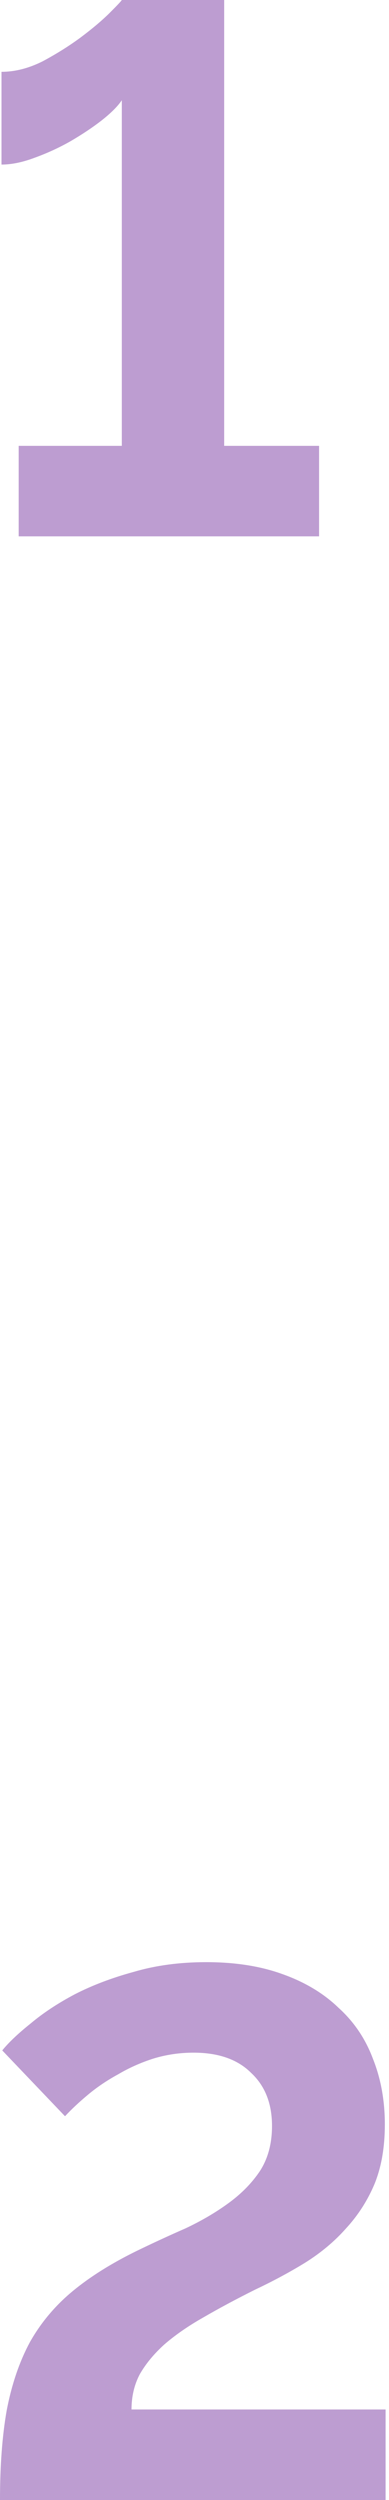 <?xml version="1.0" encoding="UTF-8"?> <svg xmlns="http://www.w3.org/2000/svg" width="50" height="321" viewBox="0 0 50 321" fill="none"> <path d="M41.014 57.246V68.868H2.401V57.246H15.656V12.871C15.144 13.639 14.28 14.504 13.063 15.464C11.91 16.361 10.566 17.257 9.029 18.154C7.556 18.986 6.019 19.69 4.418 20.267C2.882 20.843 1.473 21.131 0.192 21.131V9.221C1.921 9.221 3.682 8.773 5.475 7.876C7.268 6.916 8.901 5.891 10.373 4.803C11.91 3.65 13.159 2.593 14.119 1.633C15.08 0.672 15.592 0.128 15.656 0H28.815V57.246H41.014Z" fill="#BD9DD1"></path> <path d="M0 321C0 316.582 0.288 312.74 0.864 309.474C1.505 306.144 2.497 303.231 3.842 300.733C5.251 298.236 7.076 296.059 9.317 294.202C11.558 292.345 14.312 290.616 17.577 289.015C19.69 287.991 21.771 287.03 23.82 286.134C25.869 285.173 27.727 284.085 29.391 282.868C31.056 281.651 32.401 280.275 33.425 278.738C34.45 277.137 34.962 275.216 34.962 272.975C34.962 270.093 34.066 267.82 32.273 266.155C30.544 264.426 28.079 263.562 24.877 263.562C23.084 263.562 21.355 263.818 19.69 264.33C18.09 264.843 16.585 265.515 15.176 266.347C13.767 267.116 12.486 267.98 11.334 268.941C10.181 269.901 9.189 270.83 8.356 271.726L0.288 263.274C1.121 262.249 2.337 261.097 3.938 259.816C5.539 258.471 7.428 257.223 9.605 256.07C11.846 254.917 14.376 253.957 17.193 253.188C20.011 252.356 23.116 251.94 26.51 251.94C30.224 251.94 33.489 252.452 36.307 253.477C39.188 254.501 41.59 255.942 43.511 257.799C45.496 259.592 46.969 261.769 47.929 264.33C48.954 266.892 49.466 269.709 49.466 272.783C49.466 275.728 49.018 278.29 48.121 280.467C47.225 282.58 46.008 284.469 44.471 286.134C42.998 287.799 41.238 289.271 39.188 290.552C37.203 291.769 35.058 292.921 32.753 294.01C30.32 295.226 28.111 296.411 26.126 297.564C24.205 298.652 22.54 299.805 21.131 301.022C19.786 302.238 18.73 303.519 17.961 304.864C17.257 306.208 16.905 307.713 16.905 309.378H49.562V321H0Z" fill="#BD9DD1"></path> </svg> 